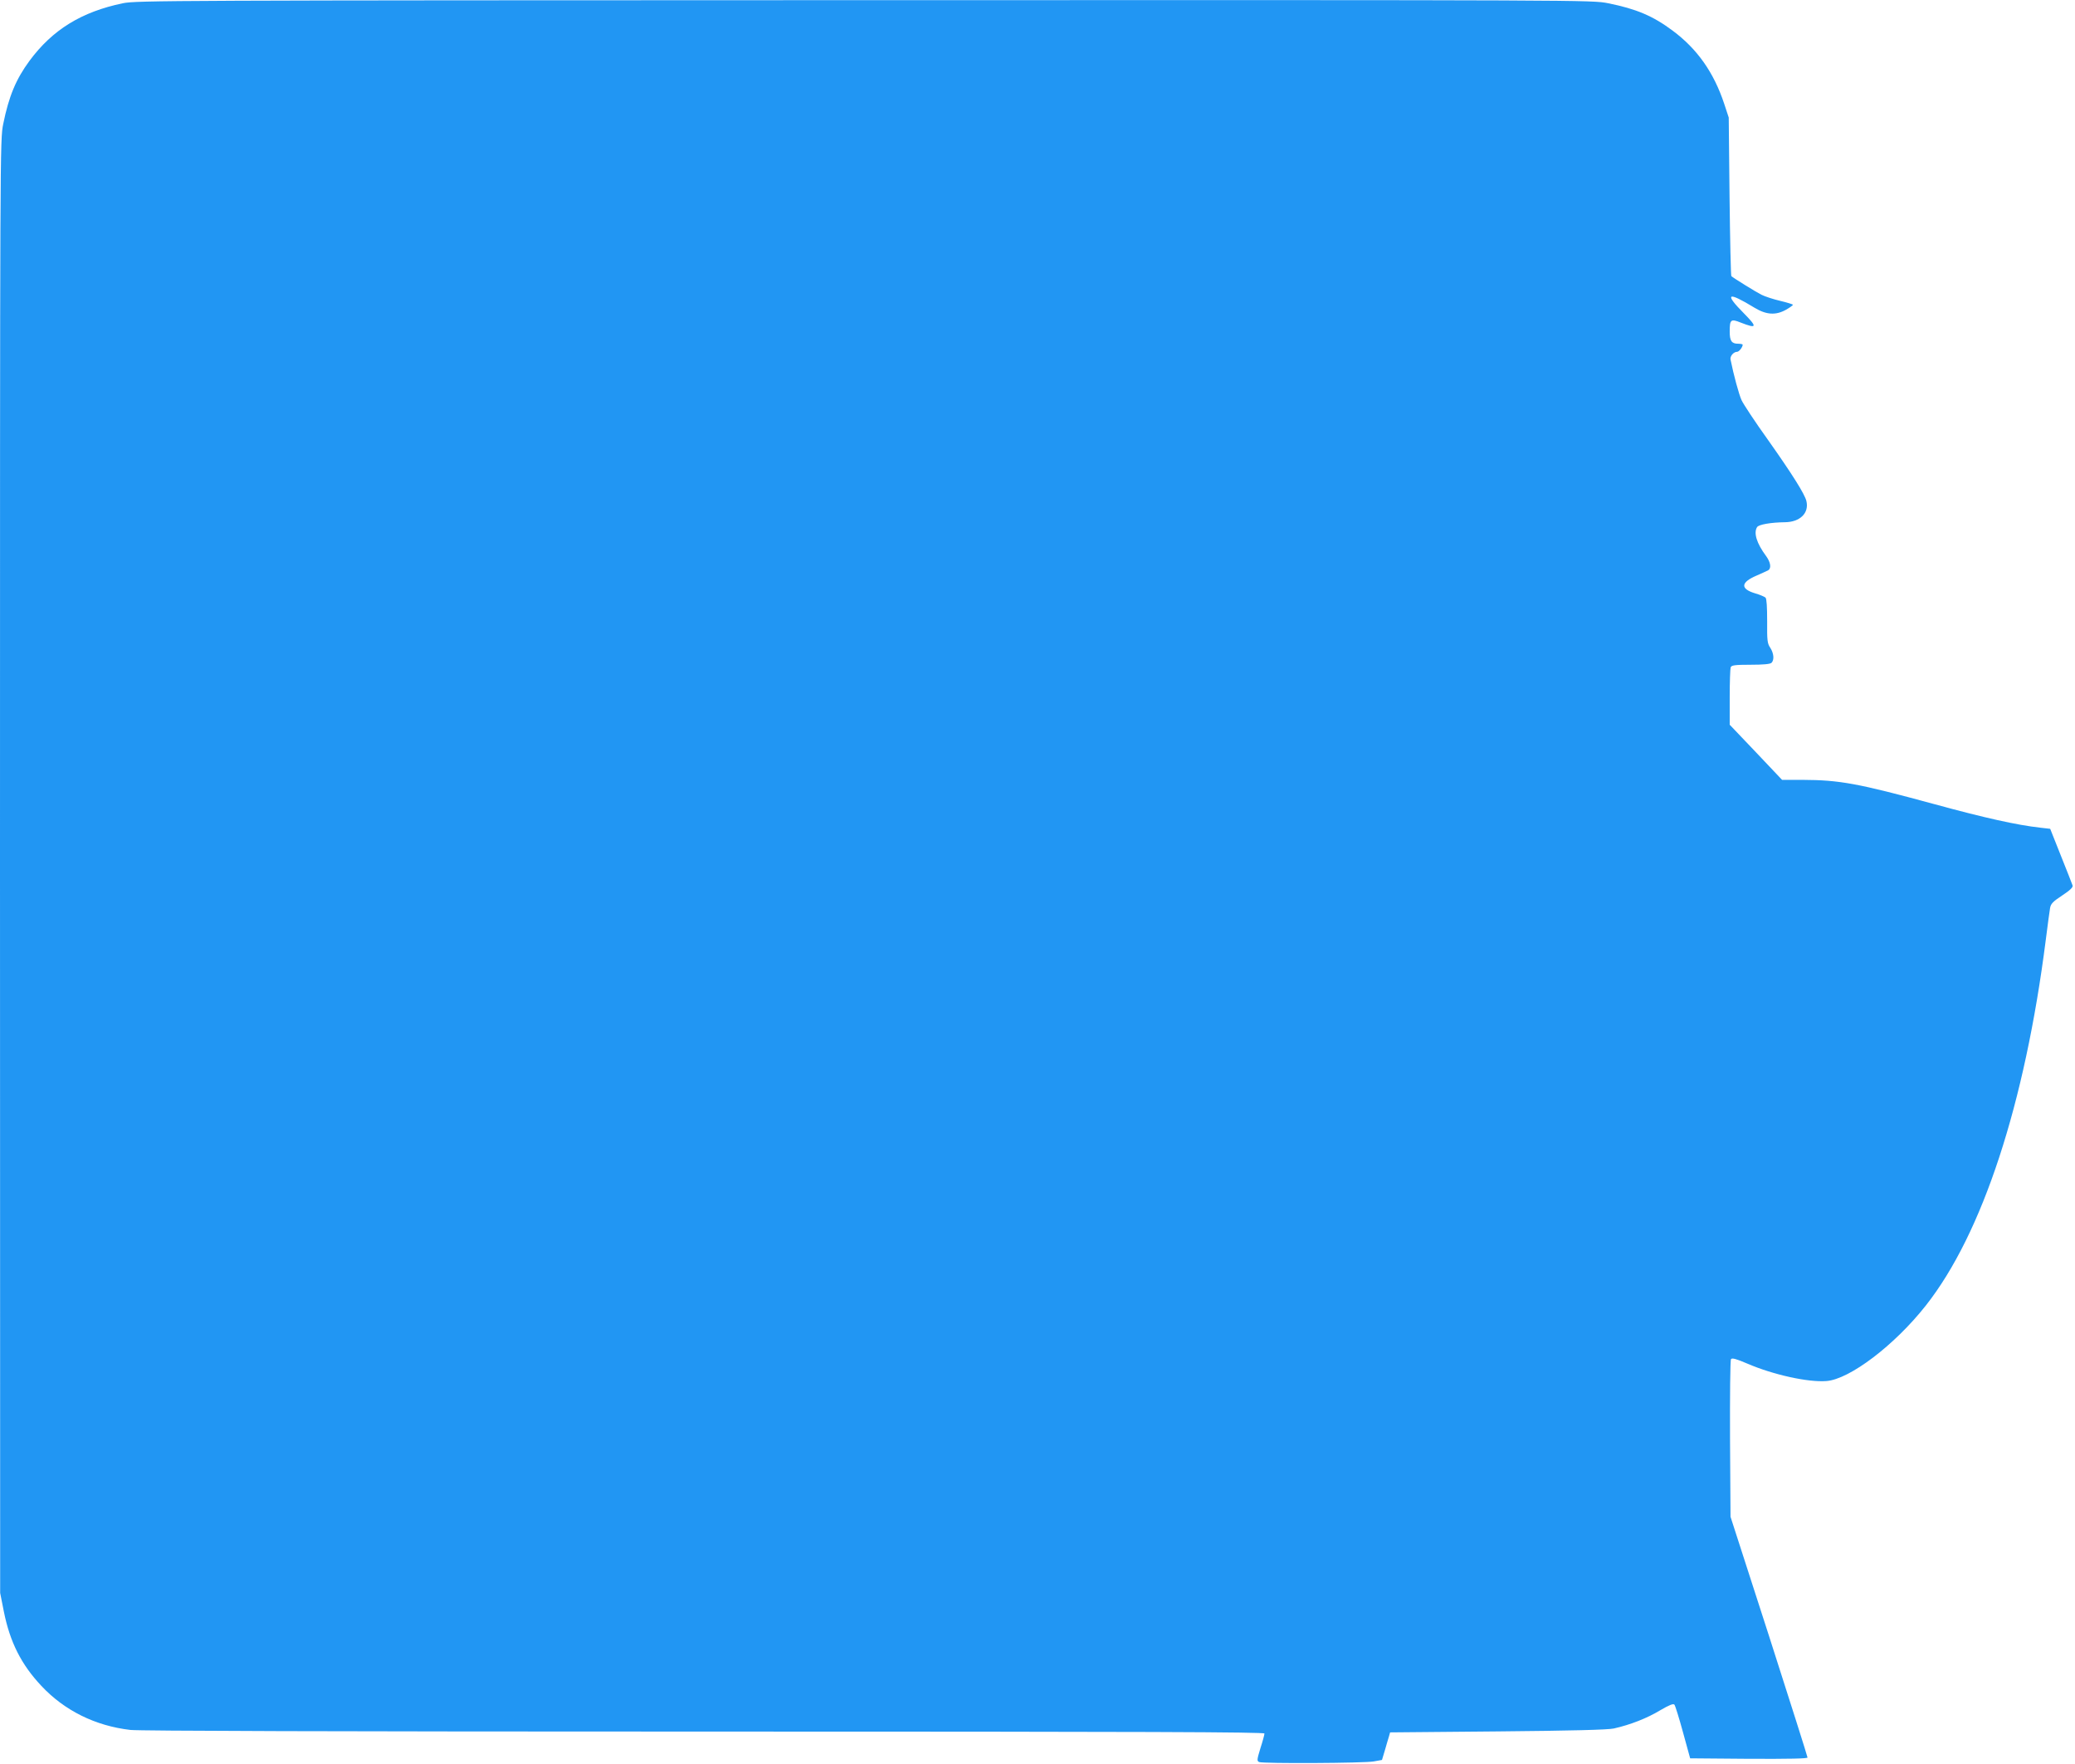 <?xml version="1.0" standalone="no"?>
<!DOCTYPE svg PUBLIC "-//W3C//DTD SVG 20010904//EN"
 "http://www.w3.org/TR/2001/REC-SVG-20010904/DTD/svg10.dtd">
<svg version="1.0" xmlns="http://www.w3.org/2000/svg"
 width="1280pt" height="1088pt" viewBox="0 0 1280 1088"
 preserveAspectRatio="xMidYMid meet">
<g transform="translate(0,1088) scale(0.1,-0.1)"
fill="#2196f3" stroke="none">
<path d="M758 10860 c-255 -53 -434 -163 -576 -355 -83 -113 -127 -217 -162
-389 -20 -98 -20 -125 -20 -4580 l1 -4481 23 -116 c38 -188 107 -325 231 -457
142 -152 333 -247 550 -272 60 -6 1245 -10 3543 -10 2755 0 3452 -3 3452 -12
0 -7 -11 -48 -25 -91 -22 -72 -22 -79 -7 -85 25 -10 649 -7 707 4 l50 9 18 60
c9 33 21 71 25 85 l7 25 665 6 c445 4 682 10 715 18 103 23 206 64 284 111 58
34 83 44 90 36 5 -6 29 -83 53 -171 l44 -160 362 -3 c249 -1 362 1 362 8 0 6
-107 343 -237 748 l-238 737 -3 480 c-1 264 1 486 6 492 6 9 32 2 102 -28 158
-68 374 -116 487 -107 143 11 420 221 613 466 349 443 611 1242 740 2257 11
88 23 175 26 193 4 27 17 41 75 79 50 33 68 51 64 62 -3 9 -35 91 -72 183
l-66 166 -61 7 c-143 16 -342 60 -653 145 -474 129 -586 149 -814 150 l-126 0
-161 170 -162 170 0 169 c0 93 3 176 6 185 5 13 26 16 123 16 78 0 121 4 129
12 18 18 14 59 -8 93 -18 26 -20 46 -19 164 0 86 -3 137 -10 145 -7 6 -35 18
-63 26 -94 28 -91 68 8 110 32 14 65 29 72 33 20 13 14 50 -14 88 -57 77 -78
142 -55 178 10 16 86 29 172 30 93 1 150 57 132 131 -10 42 -87 165 -237 377
-79 110 -152 221 -163 245 -16 35 -49 156 -68 251 -4 20 19 47 40 47 13 0 35
29 35 44 0 3 -13 6 -28 6 -40 0 -52 17 -52 75 0 75 7 80 69 55 100 -39 103
-28 18 58 -123 124 -101 136 66 34 73 -44 131 -48 195 -12 23 13 42 27 42 30
0 3 -35 14 -77 24 -43 10 -95 27 -117 38 -34 17 -173 103 -186 115 -3 3 -8
224 -11 491 l-5 487 -28 85 c-64 193 -166 338 -318 451 -122 91 -224 134 -398
169 -102 20 -106 20 -4589 19 -4297 -1 -4490 -2 -4573 -19z"/>
</g>
</svg>
